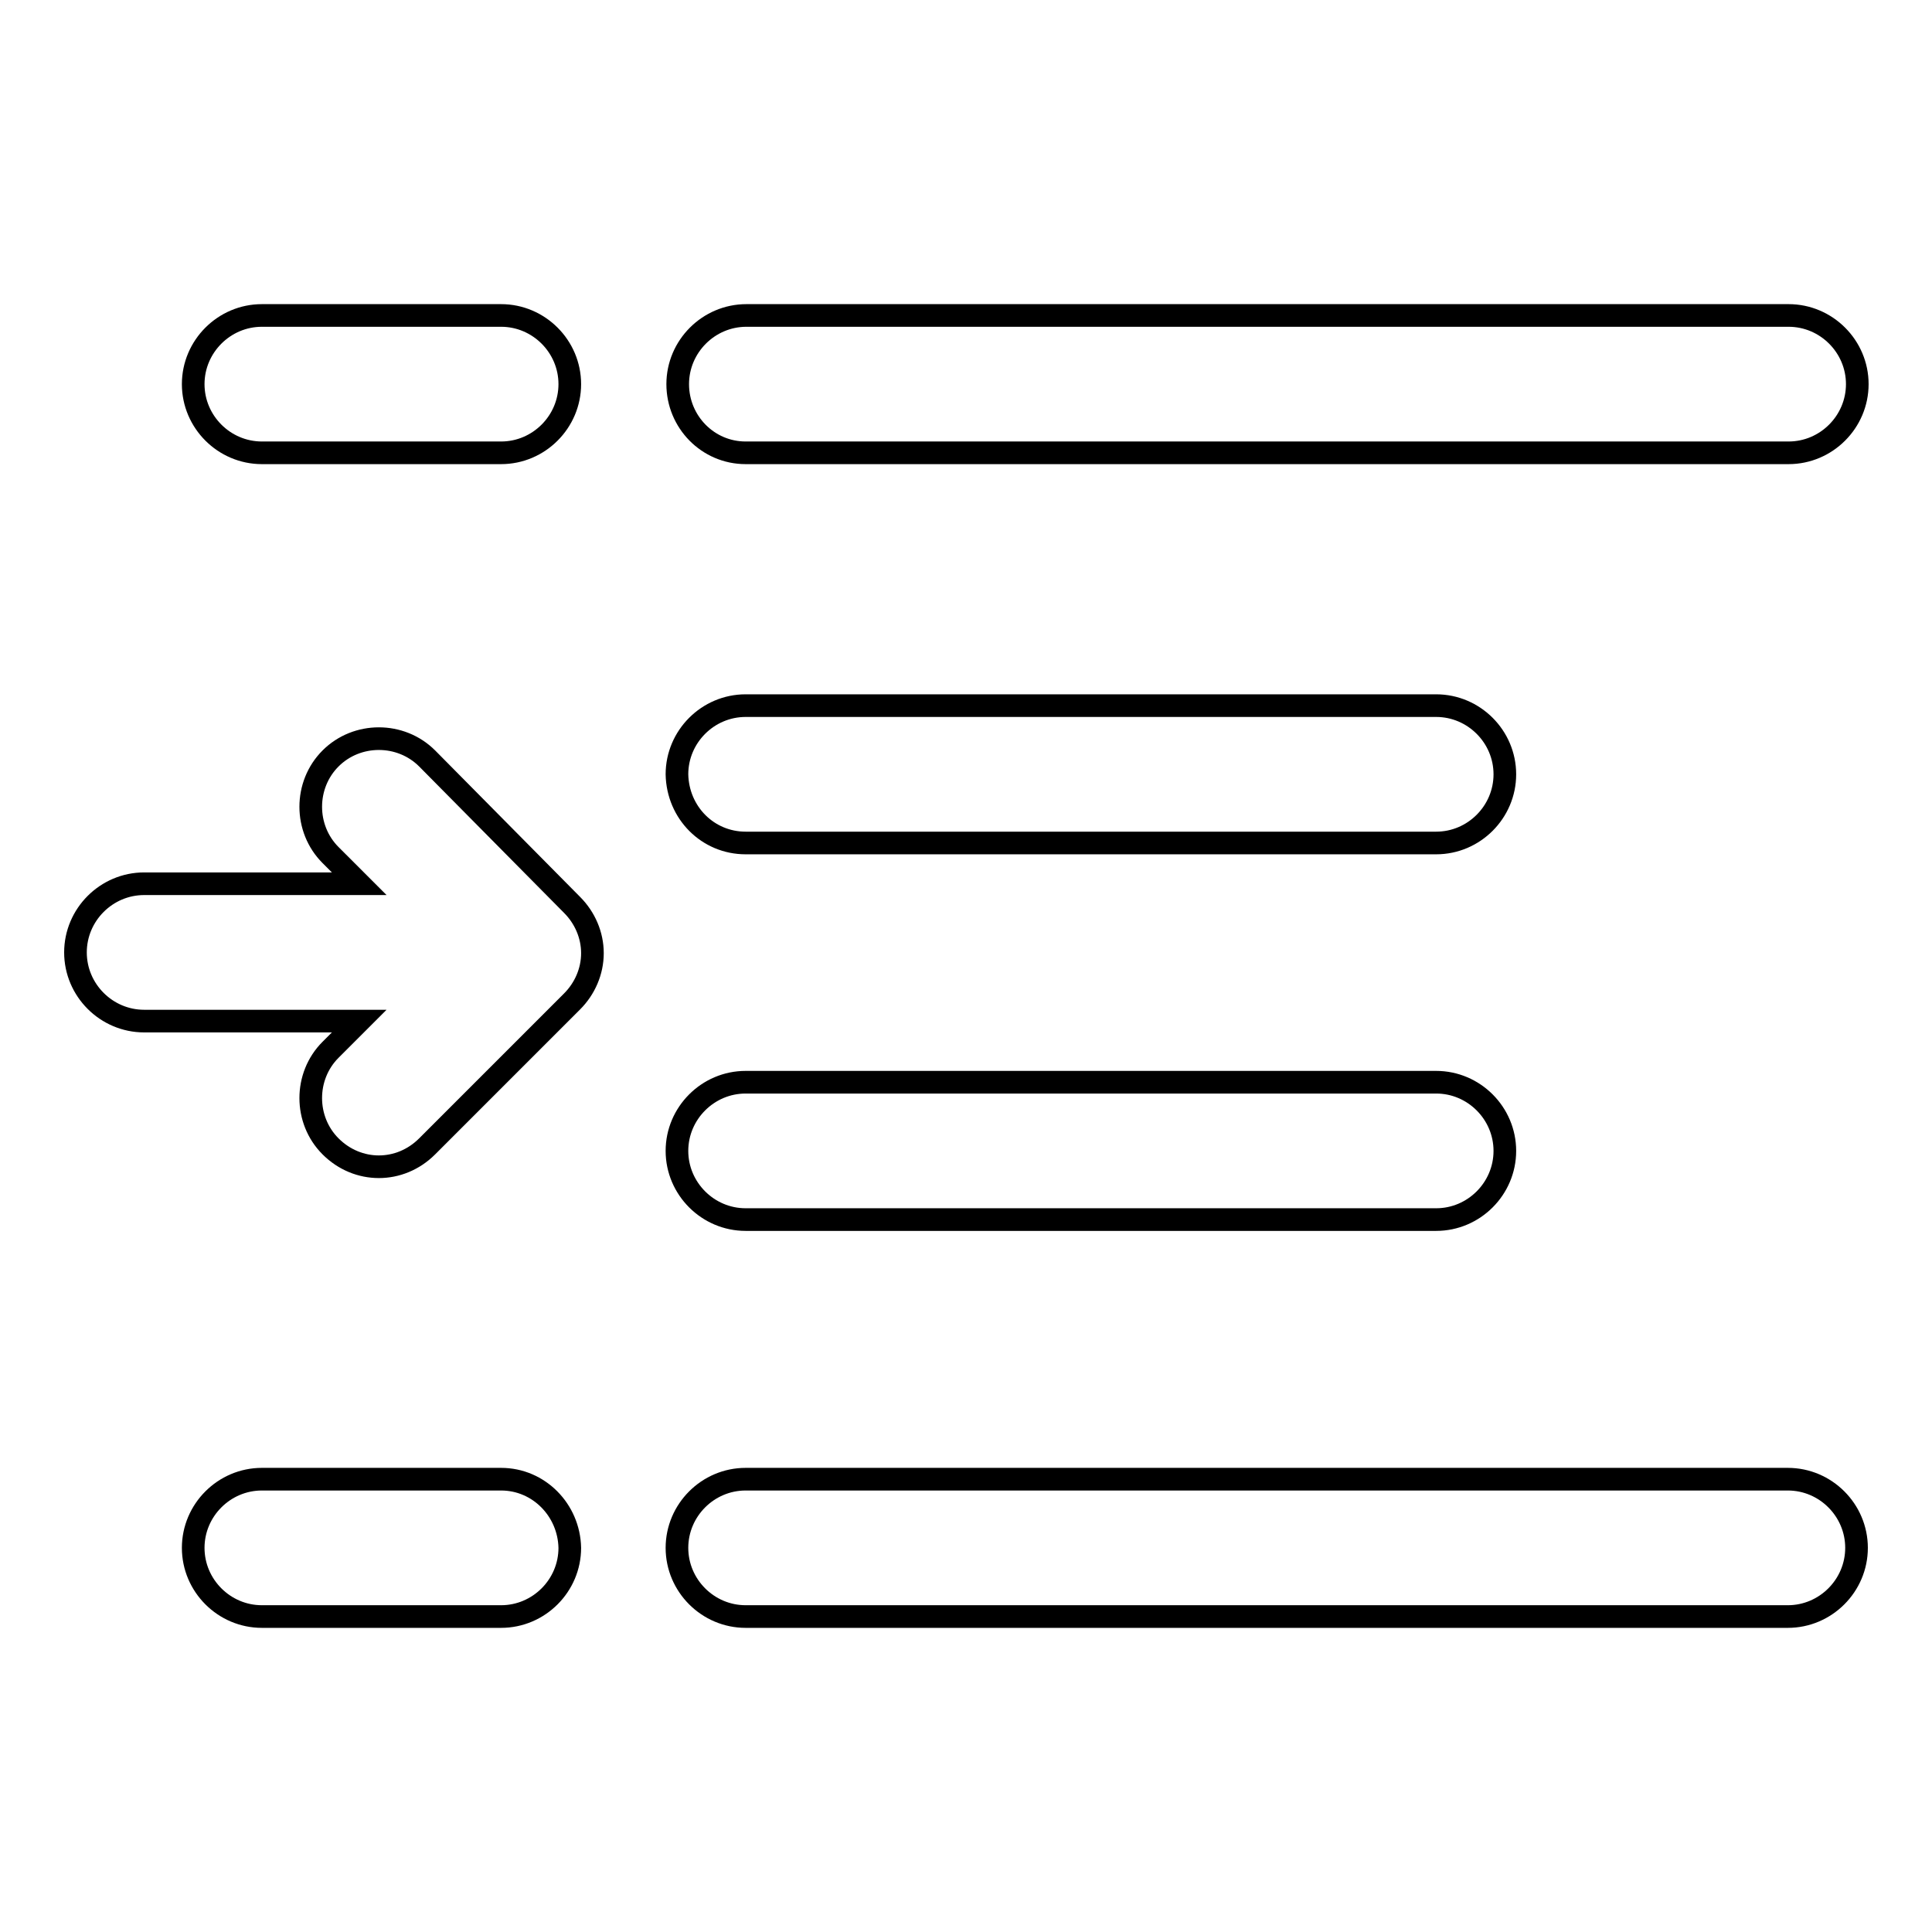 <?xml version="1.0" encoding="utf-8"?>
<!-- Svg Vector Icons : http://www.onlinewebfonts.com/icon -->
<!DOCTYPE svg PUBLIC "-//W3C//DTD SVG 1.1//EN" "http://www.w3.org/Graphics/SVG/1.1/DTD/svg11.dtd">
<svg version="1.1" xmlns="http://www.w3.org/2000/svg" xmlns:xlink="http://www.w3.org/1999/xlink" x="0px" y="0px" viewBox="0 0 256 256" enable-background="new 0 0 256 256" xml:space="preserve">
<g> <path stroke-width="3" fill-opacity="0" stroke="#000000"  d="M89.8,50.9c0-5,4.1-9.1,9.1-9.1h138.1c5,0,9.1,4.1,9.1,9.1s-4.1,9.1-9.1,9.1H98.8 C93.8,60,89.8,55.9,89.8,50.9z M236.9,196H98.8c-5,0-9.1,4.1-9.1,9.1c0,5,4.1,9.1,9.1,9.1h138.1c5,0,9.1-4.1,9.1-9.1 C246,200.1,241.9,196,236.9,196z M34.7,60h31.7c5,0,9.1-4.1,9.1-9.1s-4.1-9.1-9.1-9.1H34.7c-5,0-9.1,4.1-9.1,9.1S29.7,60,34.7,60z  M66.4,196H34.7c-5,0-9.1,4.1-9.1,9.1c0,5,4.1,9.1,9.1,9.1h31.7c5,0,9.1-4.1,9.1-9.1C75.4,200.1,71.4,196,66.4,196z M98.8,111.7 h91.5c5,0,9.1-4.1,9.1-9.1c0-5-4.1-9.1-9.1-9.1H98.8c-5,0-9.1,4.1-9.1,9.1C89.8,107.7,93.8,111.7,98.8,111.7z M98.8,161.6h91.5 c5,0,9.1-4.1,9.1-9.1s-4.1-9.1-9.1-9.1H98.8c-5,0-9.1,4.1-9.1,9.1S93.8,161.6,98.8,161.6z M56.6,100.5c-3.5-3.5-9.3-3.5-12.8,0 c-3.5,3.5-3.5,9.3,0,12.8l3.8,3.8H19.1c-5,0-9.1,4.1-9.1,9.1c0,5,4.1,9.1,9.1,9.1h28.5l-3.8,3.8c-3.5,3.5-3.5,9.3,0,12.8 c1.8,1.8,4.1,2.7,6.4,2.7s4.6-0.9,6.4-2.7l19.2-19.2c1.7-1.7,2.7-4,2.7-6.4c0-2.4-1-4.7-2.7-6.4L56.6,100.5z"/></g>
</svg>